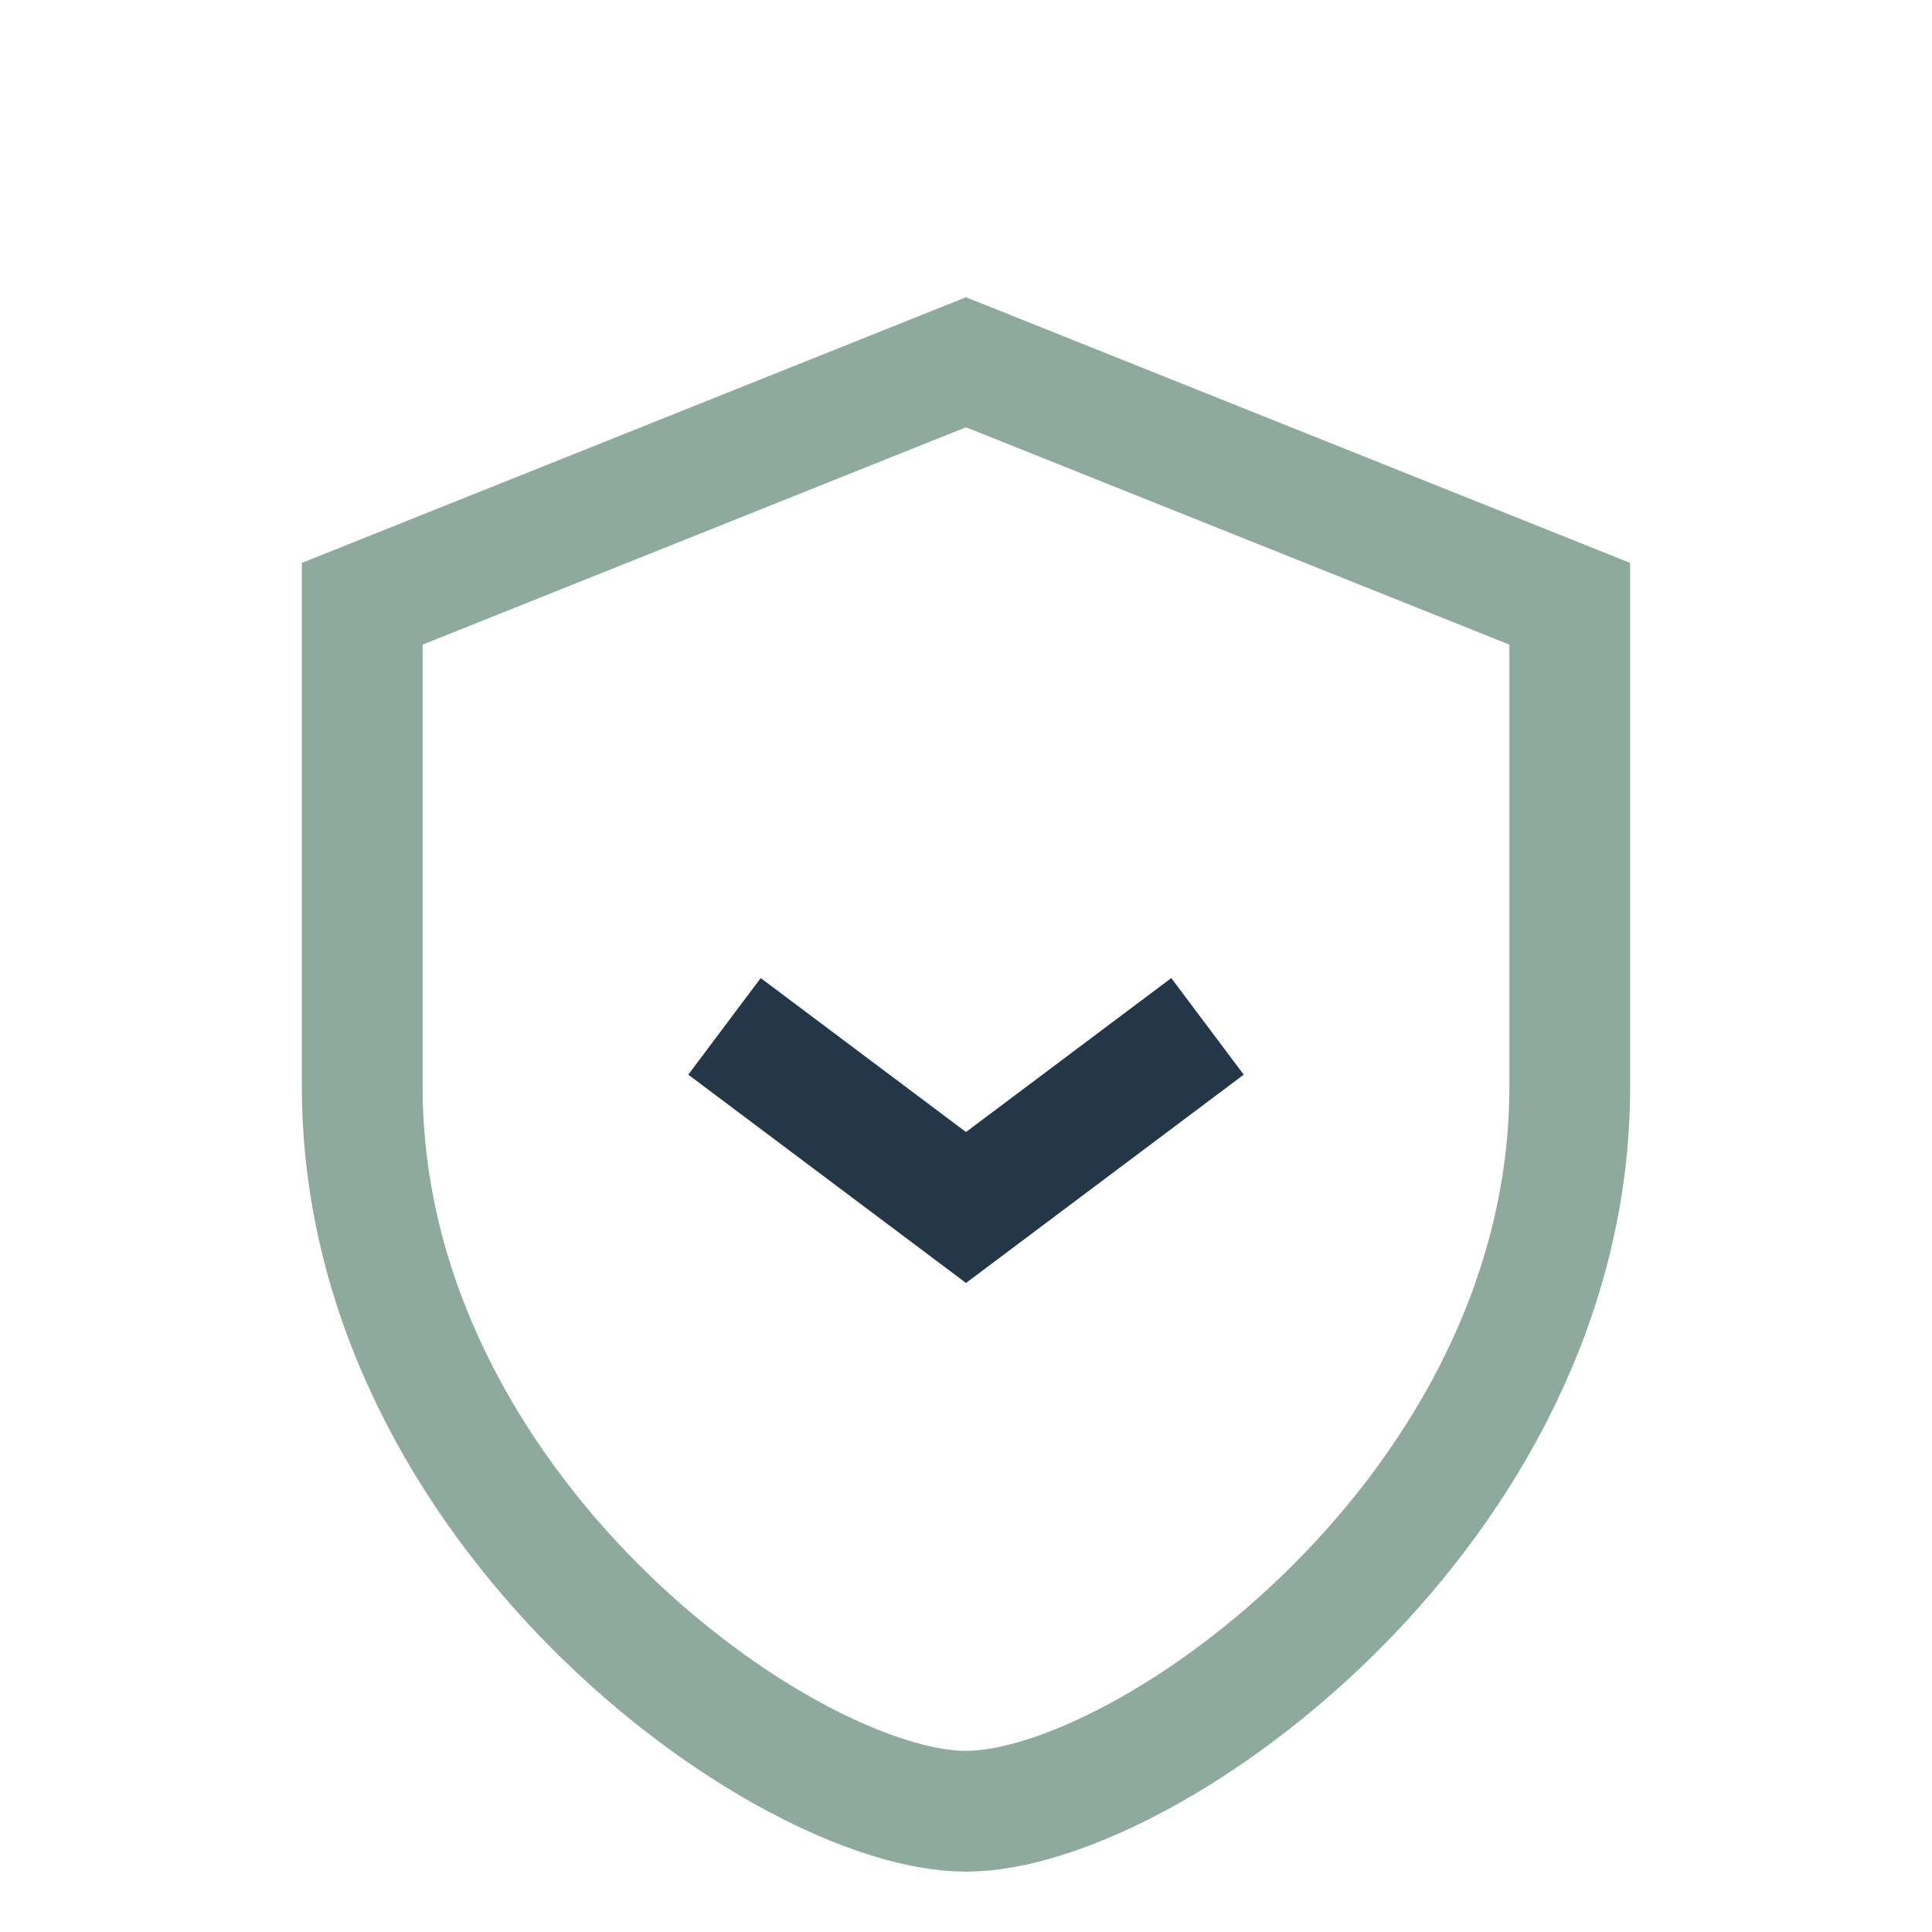 <?xml version="1.0" encoding="UTF-8"?>
<svg xmlns="http://www.w3.org/2000/svg" width="32" height="32" viewBox="0 0 32 32"><path d="M16 6l10 4v8c0 7-7 12-10 12S6 25 6 18V10z" fill="none" stroke="#8DAA9D" stroke-width="2"/><path d="M12 17l4 3 4-3" fill="none" stroke="#243748" stroke-width="2"/></svg>